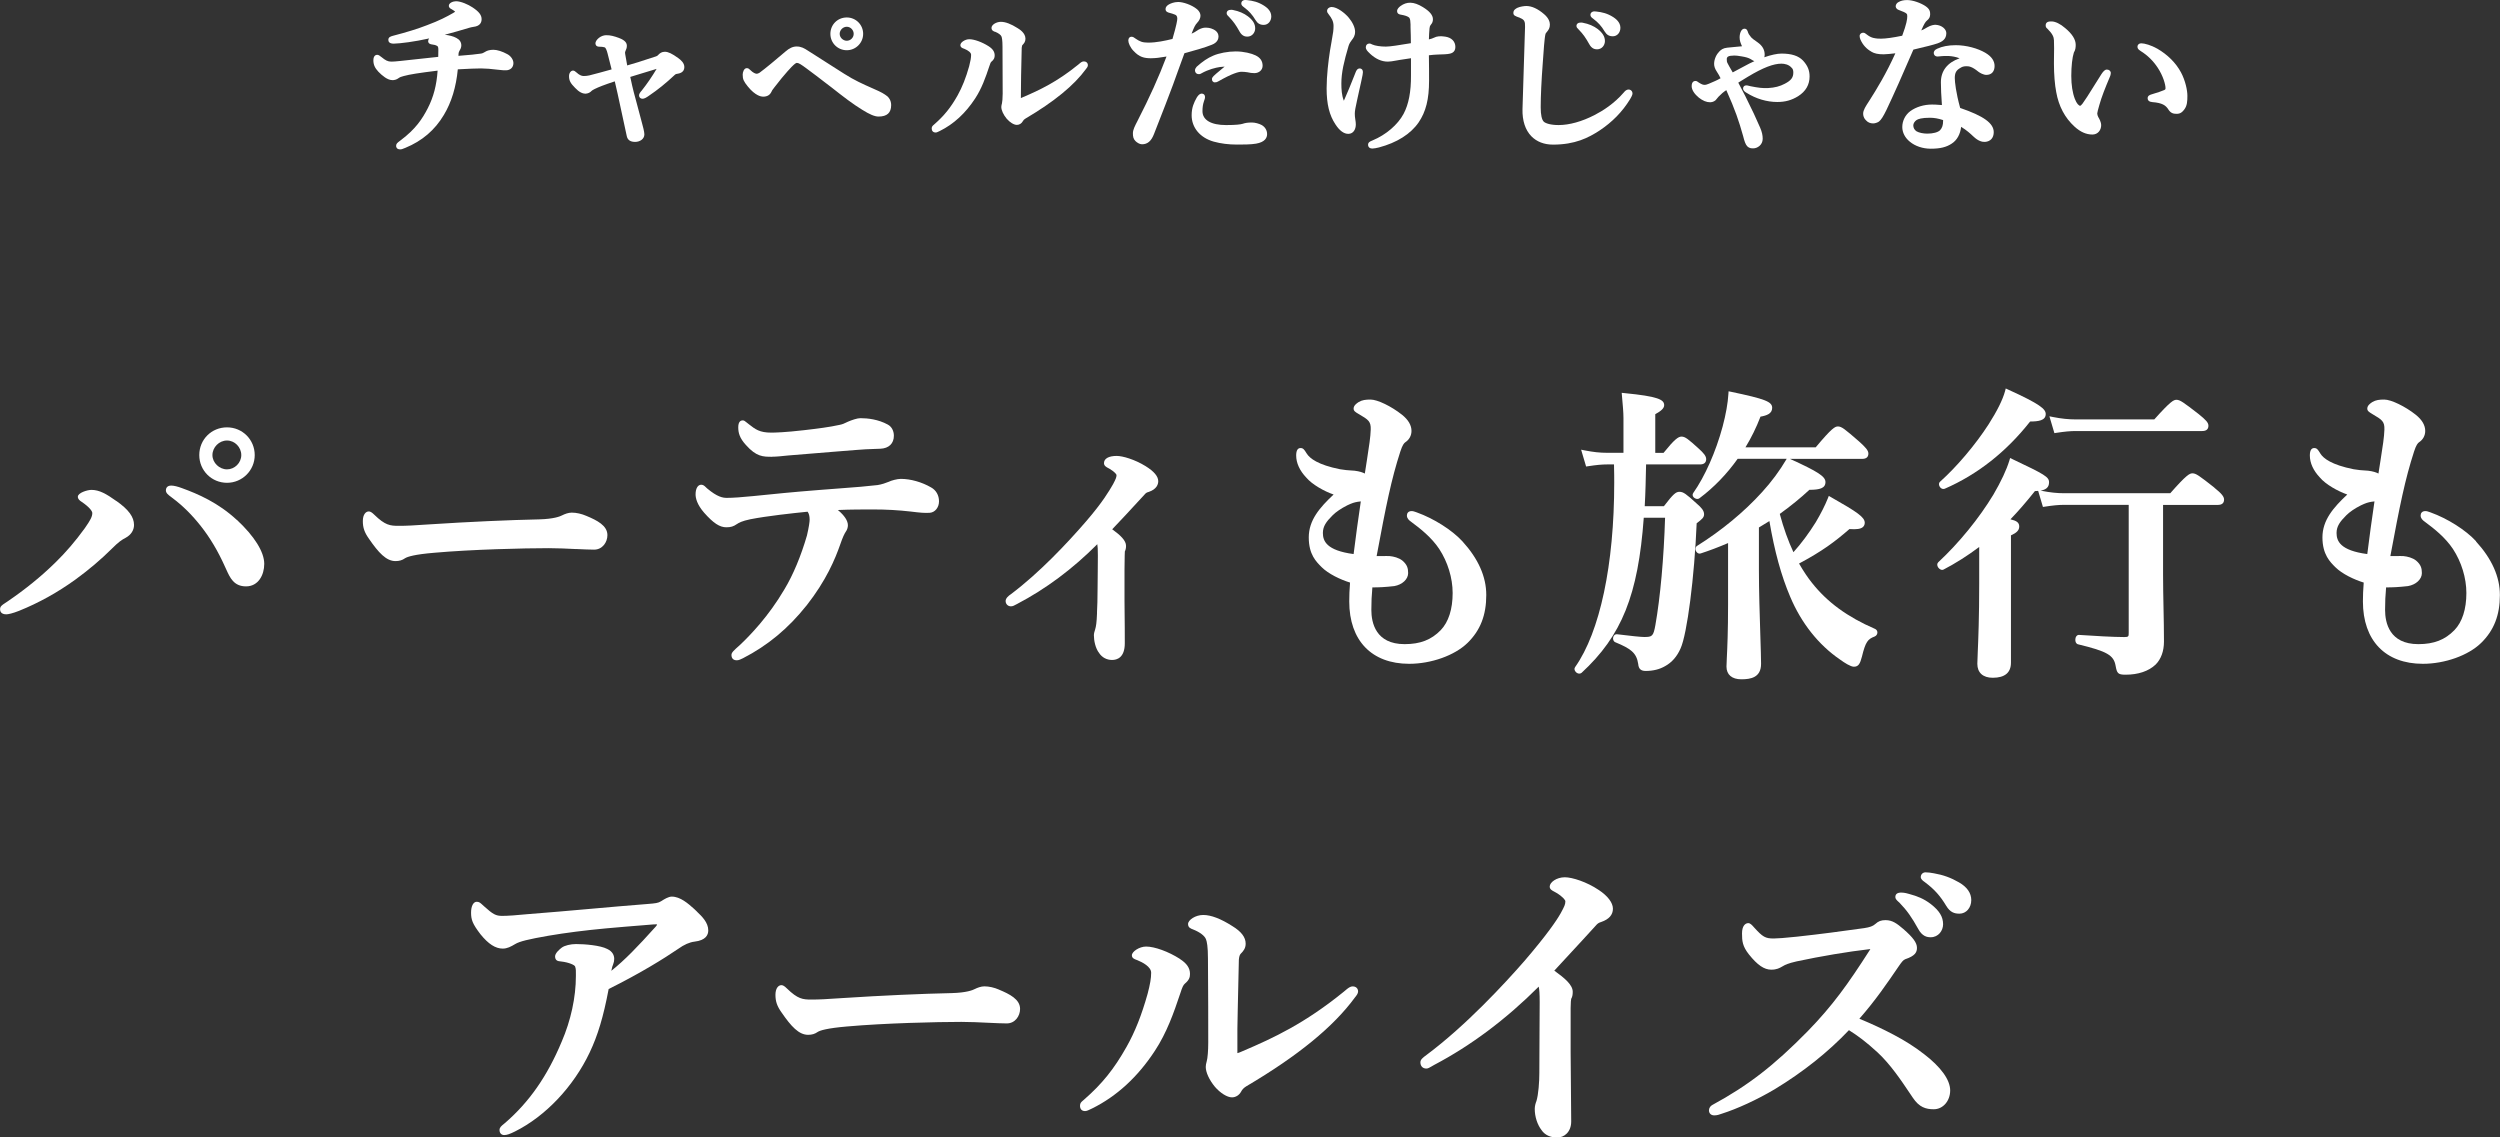<?xml version="1.0" encoding="UTF-8"?><svg id="_イヤー_2" xmlns="http://www.w3.org/2000/svg" viewBox="0 0 440.97 200.64"><rect x="0" y="0" width="440.97" height="200.64" fill="#333333" stroke="none"/><defs><style>.cls-1{fill:#fff;}</style></defs><g id="_イヤー_1-2"><g><path class="cls-1" d="M69.2,14.14c.25,0,.73-.05,1.14-.38,.2-.16,.48-.24,.88-.35,1.05-.29,2.64-.54,5.97-.95-.18,2.59-.72,4.64-1.73,6.62-1.02,1.99-2.21,3.71-4.69,5.59l-.21,.16c-.49,.37-.69,.52-.69,.91,0,.14,.05,.61,.73,.61,.23,0,.41-.07,.9-.27,2.96-1.22,5.19-3.12,6.79-5.8,1.35-2.24,2.17-4.95,2.46-8.05,1.6-.1,3.45-.16,4.1-.16,.79,0,1.79,.08,3.07,.24,.71,.09,.98,.09,1.31,.09,.79,0,1.33-.51,1.33-1.27,0-.6-.45-1.25-1.08-1.58-.85-.47-1.79-.77-2.44-.77s-1.11,.16-1.34,.29l-.13,.08c-.32,.19-.48,.28-.86,.32h-.01c-.8,.12-1.69,.21-3.84,.38,0-.2,.02-.31,.03-.46,.02-.12,.06-.28,.18-.48,.15-.24,.3-.53,.3-.9,0-.57-.29-1.01-.86-1.31-.53-.3-1.32-.49-2.06-.57,1.56-.41,2.96-.82,4.29-1.22,.25-.08,.53-.13,.77-.17,1.19-.13,1.44-.81,1.44-1.36,0-.72-.46-1.32-1.59-2.07-.79-.53-2.08-1.09-2.92-1.09-.53,0-1.27,.3-1.27,.79,0,.37,.3,.52,.5,.62,.29,.17,.5,.32,.61,.42-.06,.06-.17,.15-.38,.26-1.05,.61-2.41,1.33-4.57,2.13-1.58,.62-3.6,1.25-6.08,1.89-.37,.11-.75,.23-.75,.7,0,.31,.16,.67,.95,.67,1.19-.03,3.61-.33,6.25-.92-.11,.13-.18,.29-.18,.49,0,.23,.12,.51,.73,.58,.29,.02,.63,.12,.85,.25,.15,.08,.22,.22,.22,.7,0,.39,0,.74-.02,1.23-1.93,.22-3.46,.38-4.72,.51l-1.93,.21c-.68,.09-1.44,.12-1.63,.12-.63,0-1.04-.24-1.68-.76-.37-.29-.55-.44-.81-.44-.16,0-.67,.07-.67,.97,0,.77,.26,1.35,.89,2.02,.65,.67,1.6,1.47,2.42,1.47Z"/><path class="cls-1" d="M103.4,16.51c.37-.04,.67-.18,.99-.51,.04-.05,.19-.13,.35-.22l.17-.09c.68-.33,1.56-.69,3.53-1.34,.18,.75,.35,1.5,.5,2.18l1.62,7.5c.15,.67,.64,1,1.47,1s1.63-.5,1.63-1.33c0-.43-.27-1.48-.41-1.96-.33-1.24-.66-2.46-.97-3.65l-.5-1.86c-.2-.77-.35-1.46-.49-2.12-.04-.18-.08-.36-.12-.54l1.3-.4c1.12-.35,2.29-.71,3.35-1.02-.85,1.42-1.69,2.64-2.6,3.79-.35,.39-.5,.65-.5,.9,0,.34,.26,.58,.61,.58,.31,0,.65-.19,1.12-.52,1.62-1.1,2.99-2.21,4.57-3.69,.18-.16,.29-.18,.49-.2,.3-.05,1.2-.21,1.2-1.17,0-.72-.58-1.24-1.1-1.61-1.06-.77-1.76-1.1-2.33-1.1s-.89,.27-1.11,.49c-.21,.23-.29,.29-.75,.42h0c-.36,.11-.77,.25-1.24,.4-.96,.32-2.14,.71-3.55,1.1-.18-.98-.26-1.43-.34-1.91-.06-.31-.04-.37-.03-.42,.03-.12,.05-.21,.12-.35,.1-.19,.19-.44,.19-.81,0-.75-.82-1.14-1.43-1.37-.73-.27-1.51-.5-2.24-.47-.32,0-.84,.13-1.26,.47-.29,.23-.61,.6-.61,.98,0,.14,.05,.58,.7,.58,.37,0,.67,.03,.88,.1,.13,.04,.22,.13,.31,.35,.1,.25,.18,.44,.25,.75,.22,.85,.41,1.59,.71,2.8-1.53,.43-2.85,.79-3.93,1.06-.31,.07-.66,.11-1.02,.11s-.81-.22-1.21-.6l-.09-.07c-.18-.16-.34-.29-.56-.29-.38,0-.7,.44-.7,.97,0,.78,.24,1.25,1.07,2.08,.7,.74,1.31,1.05,1.92,1.02Z"/><path class="cls-1" d="M149.36,8.86c1.59,0,2.89-1.3,2.89-2.89s-1.27-2.89-2.89-2.89-2.89,1.27-2.89,2.89,1.3,2.89,2.89,2.89Zm0-4.14c.66,0,1.22,.57,1.22,1.25s-.57,1.22-1.22,1.22-1.25-.56-1.25-1.22,.57-1.25,1.25-1.25Z"/><path class="cls-1" d="M134.6,17.05c.72,0,1.2-.28,1.48-.87,.06-.15,.15-.33,.52-.78,1.83-2.4,3.19-3.8,3.4-3.96,.35-.31,.5-.35,.54-.35,.35,0,.78,.29,1.74,1,1.25,.92,2.32,1.74,3.29,2.49l1.05,.8c2.21,1.74,3.79,2.96,5.46,3.98,1.32,.83,2.21,1.2,2.88,1.2,1.5,0,2.23-.66,2.23-2.02,0-.9-.5-1.4-.67-1.55-.57-.44-1.03-.72-2.39-1.31l-.27-.12c-1.73-.77-3.1-1.37-4.96-2.55l-6.45-4.11c-.58-.38-1.13-.7-1.93-.7-.66,0-1.3,.29-2,.91-1.71,1.46-3.48,2.94-4.56,3.73-.19,.12-.38,.17-.49,.17-.22,0-.64-.17-1.13-.66-.18-.17-.33-.33-.61-.33-.5,0-.73,.69-.73,1.15,0,.83,.19,1.19,.9,2.08,1.35,1.67,2.39,1.8,2.68,1.8Z"/><path class="cls-1" d="M165,23.38c.22,0,.43-.11,.78-.28,2.43-1.2,4.52-3.12,6.22-5.72,1.16-1.77,1.84-3.69,2.5-5.68,.16-.52,.26-.73,.39-.83,.47-.39,.56-.72,.56-1.09,0-.64-.33-1.15-1.08-1.63-1.14-.73-2.53-1.23-3.4-1.23-.73,0-1.57,.55-1.57,1.03,0,.41,.35,.54,.56,.61l.09,.03c.79,.32,1.24,.71,1.24,1.07,0,.53-.1,1.09-.34,2.02-.58,2.06-1.23,3.69-2.03,5.13-1.22,2.17-2.38,3.61-4.21,5.2-.21,.18-.37,.32-.37,.66,0,.42,.26,.7,.67,.7Z"/><path class="cls-1" d="M175.5,5.59c.61,.25,1.04,.56,1.15,.85h0c.07,.17,.18,.62,.18,1.84,.03,3.81,.03,5.85,.03,8.25,0,.78-.07,1.5-.13,1.72-.05,.17-.11,.41-.11,.62,0,.57,.36,1.36,.94,2.06,.56,.66,1.29,1.1,1.8,1.1,.43,0,.83-.24,1.05-.64,.1-.2,.24-.34,.45-.46,5.09-3,8.59-5.87,10.7-8.76,.15-.19,.33-.41,.33-.67,0-.39-.29-.67-.7-.67-.33,0-.56,.19-.87,.46l-.13,.11c-3.79,3.07-6.8,4.48-9.82,5.77-.13,.06-.22,.1-.3,.13l.04-3.95c.04-1.95,.07-3.4,.11-4.93,.03-.35,.1-.45,.12-.47,.27-.27,.54-.58,.54-1.12,0-1.02-1.05-1.66-1.39-1.87-1.16-.74-2.15-1.11-2.94-1.11-.84,0-1.66,.53-1.66,1.06,0,.47,.36,.61,.61,.7Z"/><path class="cls-1" d="M216.73,2.94l.08,.07c.73,.76,1.19,1.4,1.83,2.55,.44,.8,.99,.9,1.37,.9,.87,0,1.39-.74,1.39-1.45,0-.78-.39-1.44-1.27-2.12h0c-.7-.54-1.62-.93-2.61-1.12-.18-.06-.52-.05-.73,0-.35,.12-.42,.37-.42,.56,0,.27,.2,.45,.37,.6Z"/><path class="cls-1" d="M203.11,10.27c.65,0,1.4-.08,2.65-.3-1.35,3.59-2.98,7.19-5.11,11.34-.51,.99-.82,1.59-.82,2.21,0,.57,.08,.99,.45,1.36,.26,.26,.72,.57,1.15,.57,.97,0,1.63-.55,2.11-1.78,1.58-4.03,2.64-6.75,3.36-8.71,.25-.7,.55-1.53,.85-2.36,.44-1.21,.88-2.42,1.17-3.21,1.64-.44,3.62-1,4.82-1.49,1.03-.39,1.19-1.08,1.19-1.45s-.15-.9-.88-1.26c-.62-.31-1.08-.31-1.53-.31-.38,0-1.04,.26-1.43,.56-.24,.17-.56,.35-.91,.5,.44-1.14,.64-1.57,1.03-1.97,.26-.26,.54-.74,.54-1.18,0-.42-.19-.79-.59-1.15-.96-.8-2.49-1.29-3.34-1.29-.77,0-1.38,.29-1.6,.41-.29,.16-.63,.4-.63,.86s.45,.58,.63,.63c.45,.11,.7,.2,1.05,.34,.18,.08,.39,.22,.39,.68,0,.27-.11,1.09-.85,3.6-1.26,.31-2.83,.65-4.27,.65-1.08,0-1.51-.22-2.23-.7l-.1-.07c-.17-.13-.36-.27-.64-.27s-.55,.21-.55,.67c0,.42,.32,1.21,.92,1.83,1.03,1.1,1.85,1.3,3.17,1.3Z"/><path class="cls-1" d="M213.78,13.94c0,.08-.01,.28,.14,.43l.21,.15h.17c.26,0,.42-.05,.65-.2,2.4-1.37,3.52-1.66,4.03-1.66,.29,0,.72,.03,1.02,.08,.46,.11,.88,.16,1.26,.16,.83,0,1.45-.56,1.45-1.3,0-.83-.41-1.43-1.24-1.83-.68-.34-2.06-.7-3.51-.7-1.35,0-2.95,.3-3.97,.75-.97,.41-1.88,1.02-2.91,1.95-.13,.17-.3,.37-.3,.64,0,.4,.27,.67,.67,.67,.23,0,.37-.08,.46-.14,1.27-.71,2.49-1,3.28-1.12,.27-.04,.55-.06,.82-.07-.25,.21-.5,.41-.72,.6-1.27,1.05-1.48,1.24-1.52,1.58Z"/><path class="cls-1" d="M219.46,1.31c.86,.64,1.43,1.29,2,2.23,.36,.6,.8,.85,1.45,.85,.76,0,1.33-.65,1.33-1.51,0-1.05-.95-1.66-1.26-1.87h0c-1.06-.67-1.94-.87-3.01-.99-.25-.03-.48-.05-.71,.07-.2,.1-.31,.29-.31,.54,0,.31,.27,.5,.52,.68Z"/><path class="cls-1" d="M214.08,24.98c1.26,.35,2.64,.52,4.1,.52,1.04,0,2.46,0,3.36-.16,1.62-.27,1.96-1.07,1.96-1.68,0-.68-.35-1.26-.96-1.61-.46-.25-1.19-.44-1.69-.44-.73,0-1.17,.06-1.68,.23-.32,.1-1.09,.22-2.91,.22-2.64,0-4.16-.89-4.16-2.45,0-.66,.08-1.23,.25-1.7v-.02c.02-.06,.05-.13,.07-.2,.07-.19,.13-.37,.13-.54,0-.61-.48-.64-.58-.64-.47,0-.82,.6-.89,.72-.47,.84-.89,1.72-.89,3.1,0,2.19,1.49,3.97,3.89,4.65Z"/><path class="cls-1" d="M241.62,9.44c1.03,.96,2.07,1.43,3.18,1.43,.42,0,.84-.08,1.36-.17,.24-.04,.5-.09,.8-.14,.18-.03,.52-.08,.93-.14l.99-.15c0,.52,0,1.21,0,1.86v1.16c.02,2.87-.4,5.1-1.31,6.8-1.02,1.91-3.11,3.7-5.48,4.68l-.14,.06c-.24,.1-.64,.26-.64,.7,0,.16,.06,.67,.76,.67,.25,0,.72-.08,1.15-.19,3.17-.84,5.6-2.37,7.01-4.42,1.29-1.9,1.84-4.1,1.84-7.36,0-1.15,0-2.87-.03-4.48,.54-.07,1.02-.11,1.59-.13l.54-.02c.49-.01,.88-.03,1.2-.07,.43-.06,1.34-.17,1.34-1.24,0-.98-.68-1.67-1.81-1.83-.85-.13-1.47-.07-1.96,.19h0c-.24,.13-.53,.21-.9,.3,.01-.6,.05-1.22,.11-1.96,.03-.31,.1-.46,.2-.58,.29-.33,.4-.61,.4-1.02,0-.71-.58-1.41-1.78-2.14-1.66-1.02-2.84-.97-3.93-.19-.26,.2-.61,.5-.61,.89,0,.53,.48,.61,.62,.63l.15,.03c.25,.05,.54,.1,.78,.19,.42,.15,.58,.3,.61,.34,.17,.27,.18,.59,.21,1.16v.5c.04,1.01,.06,2,.06,2.82-2.04,.34-3.65,.6-4.4,.6-.98,0-1.89-.14-2.44-.38-.12-.07-.28-.16-.5-.16-.35,0-.61,.28-.61,.64,0,.43,.28,.71,.7,1.1Z"/><path class="cls-1" d="M234.89,7.23c-.07,.37-.15,.84-.29,1.67-.28,1.8-.6,4.43-.6,6.69,0,2.78,.48,4.75,1.57,6.37,.72,1.1,1.48,1.65,2.25,1.65,.92,0,1.33-.83,1.33-1.66,0-.3-.03-.49-.1-.94-.06-.35-.08-.65-.08-.98,0-.51,.15-1.17,.33-2l.04-.2c.15-.66,.27-1.22,.39-1.78,.12-.55,.24-1.1,.39-1.76,.22-1.02,.28-1.31,.28-1.55,0-.65-.49-.67-.55-.67-.46,0-.64,.44-.73,.67l-.36,.9c-.53,1.34-.99,2.49-1.72,4.13-.39-.95-.44-2.07-.44-3.06,0-1.94,.47-3.89,1.27-6.61,.13-.46,.46-.89,.59-1.06,.25-.32,.56-.71,.56-1.45s-.44-1.67-1.15-2.51c-.61-.72-1.97-1.85-3-1.85-.38,0-.79,.27-.79,.7,0,.23,.11,.38,.24,.54l.09,.12c.49,.63,.81,1.2,.81,1.97s-.08,1.24-.23,2.06l-.1,.58Z"/><path class="cls-1" d="M278.42,5.18l.08,.07c.73,.75,1.19,1.4,1.83,2.55,.44,.8,.99,.9,1.37,.9,.87,0,1.39-.74,1.39-1.45,0-.78-.39-1.43-1.26-2.12h0c-.7-.54-1.62-.93-2.61-1.11-.18-.06-.52-.05-.73,0-.35,.12-.42,.37-.42,.56,0,.27,.2,.45,.36,.59Z"/><path class="cls-1" d="M268.11,3.16c.76,.31,.92,.59,.89,1.6-.06,2.07-.13,4.21-.2,6.4-.09,2.64-.18,5.35-.25,8.09-.05,2.03,.49,3.69,1.57,4.79,.94,.96,2.25,1.47,3.81,1.47,3.89,0,6.25-1.2,8.23-2.5,2.2-1.46,4-3.29,5.34-5.47,.45-.74,.45-.96,.45-1.05,0-.4-.3-.7-.7-.7-.36,0-.63,.27-.84,.53-1.7,1.97-3.72,3.24-5.13,3.96-2.21,1.15-4.47,1.78-6.35,1.78-1.43,0-2.29-.3-2.61-.58-.37-.35-.56-1.21-.56-2.56,0-1.94,.13-4.69,.36-7.74,.14-2.12,.32-4.63,.49-5.19v-.03c.02-.06,.05-.1,.13-.19,.05-.06,.1-.12,.2-.25,.19-.24,.44-.57,.44-1.18,0-.44-.18-1.12-1.01-1.83-1.09-.95-2.18-1.45-3.14-1.45-.37,0-1.09,.1-1.56,.31-.29,.15-.73,.37-.73,.9,0,.46,.27,.56,1.18,.88Z"/><path class="cls-1" d="M281.04,3.32c.86,.64,1.44,1.29,2,2.23,.37,.6,.79,.85,1.45,.85,.76,0,1.33-.65,1.33-1.51,0-1.04-.95-1.66-1.26-1.87h0c-1.06-.67-1.94-.87-3.01-.99-.25-.03-.48-.05-.7,.07-.2,.1-.32,.29-.32,.54,0,.3,.26,.5,.52,.68Z"/><path class="cls-1" d="M299.59,17.18c.77,.6,1.41,.86,2.07,.86,.47,0,.95-.26,1.14-.59,.13-.18,.38-.49,1.01-1.04,.25-.21,.46-.36,.69-.51,1.56,3.47,2.23,5.47,2.96,8.08,.25,.98,.42,1.48,.74,1.83,.36,.36,.76,.36,1.06,.36,.7,0,1.66-.59,1.66-1.69,0-.63-.13-1.2-.45-1.96-.63-1.48-1.46-3.25-2.62-5.57-.23-.46-.47-.92-.72-1.38-.18-.33-.35-.66-.52-.99,.33-.19,.64-.39,.94-.58,.27-.17,.54-.34,.8-.49,2.64-1.58,4.46-2.28,5.88-2.28,.55,0,1.28,.16,1.73,.66,.32,.25,.36,.59,.36,.92,0,.87-.4,1.39-1.5,1.96-.86,.46-1.79,.7-2.93,.76-.99,.05-1.76-.05-3.11-.32-.13-.03-.24-.06-.33-.08-.14-.04-.26-.07-.38-.07-.48,0-.61,.33-.61,.52,0,.43,.33,.62,.61,.79,1.66,1.05,3.58,1.62,5.43,1.62,1.39,0,2.52-.31,3.67-1.02,1.34-.85,2.02-2.02,2.02-3.49,0-1.08-.35-1.91-1.16-2.8-.81-.84-2.02-1.23-3.8-1.23-.77,0-1.84,.24-3.03,.65,.05-.14,.07-.29,.07-.46,0-.85-.39-1.55-1.19-2.13-.69-.47-1.1-.79-1.22-.96l-.18-.24c-.16-.2-.28-.36-.34-.57-.09-.3-.2-.68-.64-.68-.55,0-.85,.79-.85,1.54,0,.55,.15,.96,.42,1.56-.61,.05-1.11,.1-1.59,.15-.34,.04-.67,.07-1.02,.1-.75,.08-1.1,.37-1.41,.69-.45,.45-.9,1.29-.9,2.17,0,.43,.15,.87,.45,1.32,.29,.46,.48,.77,.69,1.21-.38,.21-.73,.4-.96,.49-.82,.37-1.52,.68-1.79,.68-.33,0-.55-.06-1.11-.42-.04-.02-.07-.05-.1-.07-.1-.08-.25-.2-.47-.2-.2,0-.67,.09-.67,.91,0,.63,.45,1.36,1.21,1.97Zm6.19-7.39c.4,0,.87,.05,1.4,.15,.75,.12,1.24,.27,1.57,.46l.17,.1c.19,.12,.35,.22,.53,.29-.58,.26-1.17,.55-1.74,.87-.46,.25-.91,.49-1.39,.74l-.69,.37c-.51-.88-.8-1.38-.91-1.62-.12-.23-.14-.35-.14-.72,0-.16,0-.49,.67-.59,.16-.02,.33-.03,.52-.03Z"/><path class="cls-1" d="M330.1,9.13c.53,.31,1.18,.45,2.15,.45,.52,0,1.36-.1,2.07-.18-1.6,3.54-3.23,6.23-4.63,8.42l-.11,.17c-.46,.71-.94,1.44-.94,2.03,0,.71,.34,1.04,.52,1.22,.29,.34,.73,.53,1.23,.53,.28,0,.72-.11,1.04-.33,.39-.32,.74-.87,1.31-2.03,1.29-2.72,2.94-6.41,4.76-10.66l.58-.14c1.53-.36,2.86-.68,3.71-.97,.75-.28,1.52-.7,1.52-1.79,0-.66-.72-1.41-1.9-1.48-.26,0-.8,.06-1.47,.45-.35,.21-.63,.38-1.05,.55,.52-1.21,.75-1.54,1.02-1.76,.37-.28,.55-.64,.55-1.1s-.07-.93-.84-1.44c-.77-.52-2.18-1.06-3.22-1.06-.61,0-1.06,.1-1.5,.34-.31,.15-.52,.46-.52,.75,0,.13,.05,.46,.5,.64,1.54,.58,1.54,.67,1.54,1.13,0,.51-.11,1.32-.89,3.43-1.63,.34-2.93,.52-3.75,.52-.34,0-.77,0-1.37-.14-.39-.1-.76-.3-1.19-.64-.19-.16-.34-.27-.59-.27-.29,0-.61,.2-.61,.58,0,.22,.05,.42,.16,.67,.42,.93,1.07,1.63,1.93,2.1Z"/><path class="cls-1" d="M341.09,9.36c0,.3,.22,.61,.7,.61,.13,0,.27-.02,.45-.04l.16-.02c.28-.03,.87-.06,1.35-.03h0c.52,.03,1.21,.13,1.9,.4-2.16,.76-3.3,2.21-3.3,4.24,0,1.02,.06,2.34,.18,4.01-.78-.08-1.61-.09-1.73-.09-1.44,0-2.8,.41-3.84,1.16-.89,.66-1.42,1.71-1.42,2.81,0,.97,.49,1.91,1.34,2.59,.94,.78,2.28,1.23,3.68,1.23,1.66,0,2.76-.27,3.7-.9,.93-.59,1.52-1.67,1.66-2.96,1.01,.62,1.68,1.25,2.06,1.61l.11,.1c.88,.84,1.58,.97,2.04,.95,.97-.07,1.54-.71,1.54-1.72,0-1.57-1.77-2.85-5.92-4.27-.75-2.71-.95-4.62-.95-5.27,0-.9,.25-1.37,.93-1.76,.34-.22,.6-.33,1.13-.33,.46,0,1,.07,2.09,.96,.28,.22,.91,.57,1.42,.57,.91,0,1.45-.59,1.45-1.57,0-.89-.53-1.67-1.57-2.29-1.38-.84-3.45-1.38-5.28-1.38-1.31,0-2.42,.22-3.28,.63-.5,.21-.6,.53-.6,.76Zm-.68,11.41c.75,0,1.44,.12,2.33,.41,0,.04,0,.08,0,.12,0,.77-.16,1.26-.54,1.67-.37,.37-1.23,.6-2.24,.6-.75,0-1.47-.16-1.91-.41-.37-.25-.57-.62-.57-1.05,0-.32,.24-.71,.57-.93,.28-.19,.92-.41,2.36-.41Z"/><path class="cls-1" d="M361.11,5.04l.07,.07c.89,.89,1.09,1.44,1.11,1.98,.04,.98,.03,1.93,.01,2.85,0,.44-.01,.88-.01,1.3,0,1.85,.15,3.72,.4,4.99,.44,2.5,1.53,4.56,3.24,6.11,1.03,.94,2.06,1.39,3.15,1.39,1,0,1.54-.84,1.54-1.63,0-.59-.33-1.14-.52-1.47-.11-.22-.17-.43-.17-.63,0-.12,.14-.71,.37-1.48h0c.39-1.41,1.03-3.02,1.86-4.98,.08-.16,.16-.43,.16-.66,0-.35-.29-.61-.7-.61-.34,0-.62,.31-.94,.78-.62,.98-1.13,1.78-1.56,2.48-.71,1.14-1.22,1.96-1.79,2.75-.19,.26-.36,.37-.4,.38-.24,0-.63-.37-.95-1.21-.42-1.1-.63-2.47-.63-4.06,0-1.73,.18-3.26,.45-4.11,.29-.47,.33-.94,.33-1.38,0-.93-.62-1.92-1.85-2.94-.86-.75-1.74-1.18-2.42-1.18-.36,0-1.03,0-1.03,.7,0,.29,.12,.42,.25,.54Z"/><path class="cls-1" d="M377.49,8.93l.11,.08c1.22,.76,2.2,1.73,3,2.94,.95,1.44,1.37,2.96,1.37,3.59,0,.15,0,.25-.24,.35-.43,.19-1.19,.45-2.14,.73-.31,.09-.77,.23-.77,.69,0,.42,.27,.65,.82,.7,1.77,.14,2.37,.57,2.84,1.31,.4,.63,.85,.76,1.45,.76,.67,0,1.02-.31,1.37-.79,.49-.66,.53-1.44,.53-2.4s-.35-2.66-1.13-4.12c-.9-1.68-2.35-3.12-4.17-4.18h0c-1.09-.62-2.27-.95-2.84-.95-.39,0-.67,.25-.67,.61s.27,.55,.47,.68Z"/><path class="cls-1" d="M41.77,91.71c-3.31-3.07-6.9-4.6-9.65-5.6-.77-.29-1.45-.46-1.92-.46-.87,0-.94,.64-.94,.83,0,.5,.38,.78,1,1.24l.14,.11c1.83,1.36,3.48,3,5.06,5.01,1.59,2.02,2.98,4.35,4.22,7.11l.23,.5c.66,1.46,1.34,2.98,3.49,2.98s3.21-1.99,3.21-3.97c0-2.1-1.72-4.86-4.83-7.76Z"/><path class="cls-1" d="M40.04,85.16c2.7,0,4.89-2.19,4.89-4.89s-2.15-4.89-4.89-4.89-4.89,2.15-4.89,4.89,2.19,4.89,4.89,4.89Zm0-7.46c1.37,0,2.52,1.18,2.52,2.57s-1.18,2.52-2.52,2.52-2.57-1.15-2.57-2.52,1.18-2.57,2.57-2.57Z"/><path class="cls-1" d="M20.53,88.38c-1.79-1.28-3.02-1.97-4.4-1.97-.72,0-2.4,.51-2.4,1.21,0,.4,.29,.66,.72,.93,1.35,.92,1.83,1.62,1.83,1.94,0,.62-.3,1.22-1.33,2.69-1.66,2.29-3.36,4.27-5.2,6.06-2.5,2.45-5.25,4.68-8.38,6.82-.18,.13-.34,.23-.48,.32-.55,.36-.88,.58-.88,1.09,0,.27,.11,.89,1.1,.89,.32,0,1.11-.16,2.26-.62,3.45-1.39,6.79-3.24,9.93-5.51,2.38-1.73,4.54-3.57,6.43-5.45,1.24-1.24,1.75-1.56,2.45-1.93,.92-.5,1.46-1.32,1.46-2.25,0-1.41-.95-2.71-3.09-4.22Z"/><path class="cls-1" d="M101.63,96.84c1.29,.06,2.41,.11,3.16,.11,1.47,0,2.35-1.3,2.35-2.56,0-1.69-1.83-2.61-3.7-3.39-.85-.37-1.77-.58-2.59-.58-.62,0-1.26,.26-1.7,.48-.36,.19-1.46,.64-4.04,.71-5.26,.11-12.42,.43-19.16,.87-3.12,.21-4.18,.27-5.65,.27s-2.36-.09-4.26-1.94c-.42-.42-.72-.6-.99-.6-.52,0-1.05,.53-1.05,1.7s.28,2,1.1,3.15c1.66,2.41,3.02,3.91,4.66,3.91,.68,0,1.2-.16,1.68-.5,.44-.28,1.69-.68,5.17-.97,6.59-.59,15.88-.81,20.19-.81,1.47,0,3.26,.08,4.84,.16Z"/><path class="cls-1" d="M142.23,106.85c3.53-4.48,5.09-8.29,5.96-10.77,.48-1.38,.73-1.89,1.02-2.33,.21-.28,.35-.73,.35-1.1,0-.8-.62-1.74-1.77-2.69,2.19-.1,4.63-.1,6.19-.1,2.38,0,4.43,.12,6.66,.37,1.69,.21,2.45,.28,3.38,.22,.92-.08,1.61-.95,1.61-2.02s-.52-1.97-1.39-2.45c-1.63-.95-3.63-1.51-5.34-1.51-.64,0-1.68,.28-2.16,.52-.39,.17-1.26,.47-1.94,.57-2.04,.24-3.65,.36-6.57,.58l-3.64,.28c-4.84,.38-7.98,.7-11.69,1.08-2.04,.21-3.67,.32-4.72,.32-.72,0-1.69-.19-3.42-1.64-.09-.07-.17-.15-.24-.22-.23-.23-.47-.46-.83-.46-.6,0-1,.67-1,1.7,0,.68,.26,1.8,1.51,3.24,1.64,1.85,2.74,2.57,3.92,2.57,.77,0,1.27-.15,1.83-.55,.39-.25,.88-.55,2.41-.87,2.89-.57,7.48-1.07,10.09-1.33,.24,.32,.36,.78,.36,1.42,0,.33-.12,1.25-.47,2.76-1.04,3.6-2.44,6.96-3.96,9.48-2.8,4.79-6.14,8.23-7.91,9.89-1.05,.93-1.45,1.28-1.45,1.72,0,.6,.34,.94,.94,.94,.36,0,.73-.19,1.1-.37,4.33-2.22,7.98-5.25,11.16-9.25Z"/><path class="cls-1" d="M136.18,80.56c.77,0,1.81-.11,2.85-.22,1.99-.18,5.11-.43,7.95-.65l4-.32c1.22-.11,2.28-.15,3.22-.18,.38-.01,.75-.02,1.09-.04,1.49-.06,2.38-.92,2.38-2.29,0-.87-.4-1.61-1.07-1.97-1.69-.93-3.57-1.13-4.84-1.13-.56,0-1.54,.34-2.21,.63-.1,.04-.19,.09-.3,.14-.3,.15-.64,.32-1.24,.43h-.01c-1.66,.37-3.67,.63-6.18,.92-3.37,.39-5.17,.43-5.79,.43-2.05,0-2.8-.59-3.94-1.48l-.15-.12c-.13-.09-.23-.18-.32-.25-.2-.17-.37-.31-.62-.31-.29,0-.78,.16-.78,1.21,0,.99,.23,1.9,1.35,3.13,1.85,2.08,3.01,2.08,4.62,2.08Z"/><path class="cls-1" d="M195.46,82.55c.1,.05,.21,.11,.32,.18,.86,.52,1.16,.95,1.16,1.06,0,.37-.11,.67-.59,1.58l-.08,.14c-.62,1.07-1.77,3.07-4.74,6.5-3.23,3.74-8.16,9-13.22,12.8-.43,.28-.93,.72-.93,1.2,0,.54,.4,.94,.94,.94,.33,0,.6-.15,1.11-.43,5.03-2.63,9.78-6.17,14.12-10.53,.07,.36,.1,.92,.1,2.01,0,.66-.01,1.69-.02,2.76-.01,1.13-.03,2.3-.03,3.08,0,1.91-.05,2.98-.1,4.11v.26c-.06,1.62-.17,2.27-.32,2.78-.01,.05-.03,.11-.05,.17-.07,.23-.18,.55-.18,.9,0,.9,.25,2.27,.93,3.14,.51,.77,1.34,1.21,2.28,1.21,.84,0,2.24-.38,2.24-2.94,0-1.24,0-3.57-.05-7.41v-5.62c0-2.33,.07-3.13,.06-3.17,.14-.27,.21-.6,.21-.99,0-.93-.96-1.85-2.44-2.92,1.4-1.46,3.27-3.47,5.7-6.12,.23-.28,.39-.38,.74-.47,1.46-.49,1.68-1.4,1.68-1.89,0-.86-.74-1.73-2.25-2.67-1.88-1.16-4.02-1.79-5.08-1.79-1.4,0-2.24,.47-2.24,1.27,0,.48,.41,.69,.74,.87Z"/><path class="cls-1" d="M262.16,104.93c0-3.22-1.42-6.4-4.22-9.46-1.81-1.97-5.03-4.01-8.01-5.08l-.2-.07c-.24-.08-.46-.17-.74-.17-.61,0-.83,.4-.83,.78,0,.51,.36,.83,.71,1.08,1.71,1.26,3.65,2.81,4.99,4.82,1.5,2.29,2.37,5.12,2.37,7.78,0,2.85-.73,5.11-2.1,6.54-1.66,1.71-3.62,2.47-6.37,2.47-5.11,0-5.87-3.78-5.87-6.04,0-1.37,.05-2.57,.18-3.97,1.09,.01,2.3-.05,3.87-.23,1.41-.25,2.44-1.21,2.44-2.29,0-.85-.17-1.49-1.02-2.21-.61-.49-1.54-.73-2.23-.79-.45-.02-.83-.02-1.21,0-.36,0-.7,.01-1.1,0,1.68-9.02,2.6-13.56,4.18-18.44,.38-1.19,.68-1.5,.87-1.63,.71-.47,1.1-1.19,1.1-2.01,0-1-.56-1.96-1.67-2.85-1.89-1.5-4.33-2.68-5.55-2.68-.85,0-1.49,.07-2.1,.44-.38,.24-.89,.62-.89,1.15,0,.42,.32,.62,.81,.91l.14,.08c1.68,.98,2.12,1.29,2.07,2.73-.04,1.3-.29,2.92-.67,5.36-.11,.71-.24,1.5-.37,2.38-.41-.21-.94-.39-1.81-.5-.14-.02-.33-.03-.57-.04-.52-.03-1.23-.08-2-.22-3.9-.78-5.33-1.92-5.85-2.74l-.1-.15c-.33-.53-.53-.85-1-.85-.52,0-.78,.44-.78,1.32,0,1.32,.62,2.67,1.77,3.88,1.02,1.22,3.15,2.42,4.83,3-2.44,2.29-4.38,4.51-4.38,7.56s1.32,4.29,2.28,5.26c1.19,1.18,3.3,2.19,5,2.71-.1,1.27-.14,2.31-.14,3.33,0,6.89,3.95,11,10.57,11,3.9,0,8.03-1.48,10.29-3.68,2.26-2.21,3.31-4.89,3.31-8.45Zm-22.13-16.49c-.47,3.11-.89,6.29-1.27,9.29-4.79-.63-5.42-2.31-5.42-3.72,0-1.18,.6-2.01,1.72-3.12,.6-.6,1.52-1.22,2.59-1.76,.87-.41,1.22-.51,1.83-.62,.22-.02,.39-.05,.55-.07Z"/><path class="cls-1" d="M300.58,90.71c0-.64-.49-1.19-1.27-1.86-1.9-1.73-2.38-2.1-3.08-2.1-.61,0-1.08,.36-2.74,2.54h-3.38c.14-2.45,.19-4.94,.24-7.37h9.5c.73,0,1.1-.32,1.1-.94,0-.54-.46-1.07-1.27-1.81-1.89-1.72-2.44-2.16-3.08-2.16-.56,0-1.23,.46-3.17,2.87h-1.46v-6.82c1.11-.61,1.57-1.08,1.57-1.59,0-.98-1.05-1.55-7.01-2.13l-.48-.05,.04,.48c.15,1.61,.27,3.03,.27,3.96v6.14h-2.9c-1.26,0-2.43-.13-3.92-.42l-.65-.13,.88,2.97,.34-.05c1.48-.23,2.46-.32,3.4-.32h1.18c.04,1.43,.04,2.53,.04,3.22,0,14.47-2.52,26.33-6.9,32.53-.19,.25-.13,.61,.14,.88,.18,.18,.39,.27,.6,.27,.14,0,.28-.04,.4-.14,7.09-6.54,9.98-13.72,10.97-27.36h3.76c-.22,7.12-.84,14.01-1.71,18.94-.36,1.99-.56,2.1-1.99,2.1-.61,0-2.35-.19-4.74-.48-.31-.06-.6,.14-.7,.48-.12,.4,.04,.8,.37,.93,2.72,1.12,3.74,1.87,4.03,3.83,.07,.86,.47,1.23,1.32,1.23,1.31,0,2.47-.29,3.44-.86,1.18-.65,2.09-1.69,2.71-3.11,1.16-2.54,2.45-12.62,2.84-22.08,.97-.74,1.31-1.02,1.31-1.61Z"/><path class="cls-1" d="M304.81,106.66c0,4.69-.13,7.64-.22,9.4-.03,.71-.06,1.21-.06,1.52,0,1.42,.96,2.24,2.62,2.24s3.48-.31,3.48-2.73c0-1.02-.06-2.8-.13-5.05-.11-3.47-.25-7.8-.25-11.61v-7.39c.59-.34,1.21-.72,1.85-1.13,.9,5.31,2.1,9.68,3.66,13.33,1.96,4.66,5,8.5,8.79,11.09,.8,.58,1.87,1.27,2.45,1.27,.82,0,1.1-.54,1.42-1.77,.64-2.63,1.03-3.1,2.25-3.56,.29-.12,.48-.4,.48-.71,0-.28-.17-.53-.42-.63-4.89-2.12-8.43-4.71-11.15-8.16-.73-.91-1.45-1.99-2.25-3.37,4.06-2.16,6.3-3.83,8.89-6.08,1.29,.09,2.01-.02,2.39-.37,.2-.19,.31-.44,.31-.74,0-.99-1.34-1.9-5.94-4.51l-.4-.23-.17,.43c-.5,1.25-1.22,2.67-2.13,4.21-1.22,1.96-2.57,3.77-3.94,5.29-.93-1.99-1.72-4.2-2.41-6.75,1.94-1.4,3.65-2.79,5.22-4.25,1.8-.01,2.84-.26,2.84-1.37,0-.98-1.29-1.83-6.26-4.09h12.73c.73,0,1.1-.32,1.1-.94,0-.56-.51-1.11-1.65-2.14-2.51-2.18-3.07-2.64-3.72-2.64-.51,0-1.06,.26-3.92,3.68h-12.39c1.04-1.71,1.93-3.53,2.65-5.41,1.1-.19,2.06-.53,2.06-1.55,0-1.09-1.22-1.56-7.24-2.83l-.45-.09-.03,.46c-.1,1.64-.44,3.58-1.02,5.76-1.19,4.43-3.13,8.81-5.18,11.71-.18,.24-.14,.56,.09,.79,.25,.25,.7,.38,1.01,.14,2.55-1.91,4.81-4.25,6.73-6.95h8.65l-.06,.1c-1.16,1.98-2.64,3.98-4.28,5.77-3.16,3.49-7.13,6.77-11.52,9.52-.27,.2-.32,.58-.12,.93,.19,.33,.53,.48,.81,.37,1.54-.5,3.13-1.1,4.83-1.83v10.86Z"/><path class="cls-1" d="M342.24,84.93c-.26,.2-.3,.56-.11,.89,.15,.27,.4,.43,.66,.43,.08,0,.16-.01,.23-.04,5.78-2.51,10.85-6.5,15.07-11.86,1.42-.01,2.75-.15,2.75-1.32,0-.88-.99-1.75-6.62-4.31l-.43-.2-.12,.46c-.4,1.5-1.41,3.53-2.92,5.89-2.32,3.59-5.59,7.45-8.51,10.06Z"/><path class="cls-1" d="M380,73.98h-13.83c-1.32,0-2.56-.13-4.03-.42l-.65-.13,.88,2.97,.34-.05c1.49-.23,2.46-.32,3.45-.32h22.28c.73,0,1.1-.32,1.1-.94,0-.55-.45-1.02-1.72-2.05-2.69-2.08-3.29-2.52-3.92-2.52-.49,0-1.03,.24-3.91,3.46Z"/><path class="cls-1" d="M390.59,86.01c-2.72-2.14-3.25-2.52-3.87-2.52-.49,0-1.04,.25-3.91,3.51h-18.69c-1.3,0-2.49-.13-3.98-.42l-.21-.04c.85-.14,1.5-.51,1.5-1.46s-.73-1.38-6.45-4.09l-.42-.2-.13,.44c-.5,1.64-1.45,3.67-2.82,6.02-2.54,4.2-6.09,8.55-9.73,11.93-.23,.23-.23,.59,0,.92,.21,.3,.6,.54,.95,.36,2.11-1.1,4.18-2.41,6.28-3.98v6.39c0,6.07-.16,9.93-.26,12.24-.04,.92-.07,1.57-.07,1.98,0,1.56,.99,2.46,2.72,2.46,2.13,0,3.21-.9,3.21-2.67v-22.45c.93-.42,1.46-.84,1.46-1.56s-.5-1.02-1.55-1.27c1.36-1.41,2.78-3.04,4.32-4.98,.19,0,.39-.01,.57-.03l.84,2.83,.34-.05c1.48-.23,2.46-.32,3.4-.32h11.39v22.58c0,.63-.02,.74-.79,.74-1.94,0-5.28-.2-8-.38-.33,0-.58,.29-.62,.74-.05,.48,.15,.85,.48,.92,5.12,1.24,6.29,1.91,6.62,3.79,.24,1.32,.4,1.57,1.75,1.57,2.24,0,4.08-.62,5.31-1.79,.96-.96,1.47-2.37,1.47-4.07,0-1.98-.04-3.95-.08-5.93-.04-1.97-.08-3.94-.08-5.91v-12.25h9.66c.73,0,1.1-.32,1.1-.94,0-.53-.43-1.06-1.72-2.1Z"/><path class="cls-1" d="M436.75,95.47c-1.81-1.97-5.03-4.01-8.01-5.08l-.2-.07c-.24-.08-.46-.17-.74-.17-.61,0-.83,.4-.83,.78,0,.51,.36,.83,.71,1.08,1.71,1.26,3.65,2.81,4.99,4.82,1.5,2.29,2.37,5.12,2.37,7.78,0,2.84-.73,5.11-2.11,6.54-1.66,1.71-3.62,2.47-6.36,2.47-5.11,0-5.87-3.78-5.87-6.04,0-1.37,.05-2.57,.18-3.97,1.09,.01,2.3-.05,3.87-.23,1.41-.25,2.44-1.21,2.44-2.29,0-.85-.17-1.49-1.02-2.21-.61-.49-1.54-.73-2.23-.79-.45-.02-.83-.02-1.21,0-.36,0-.7,.01-1.1,0,1.68-9.02,2.6-13.56,4.18-18.44,.38-1.19,.68-1.5,.87-1.63,.71-.47,1.1-1.18,1.1-2.01,0-1-.56-1.96-1.67-2.85-1.86-1.48-4.35-2.68-5.55-2.68-.85,0-1.5,.07-2.11,.44-.38,.24-.89,.62-.89,1.15,0,.42,.31,.61,.82,.92l.13,.08c1.68,.98,2.12,1.29,2.07,2.72-.04,1.3-.29,2.93-.68,5.38-.11,.71-.23,1.49-.37,2.36-.41-.21-.94-.39-1.81-.5-.14-.02-.33-.03-.57-.04-.52-.03-1.23-.08-2-.22-3.9-.78-5.33-1.92-5.85-2.74l-.09-.15c-.33-.53-.53-.85-1-.85-.52,0-.78,.44-.78,1.32,0,1.32,.62,2.67,1.77,3.88,1.02,1.22,3.15,2.41,4.83,3-2.44,2.29-4.38,4.51-4.38,7.56s1.37,4.35,2.28,5.26c1.19,1.18,3.3,2.19,5,2.71-.1,1.27-.14,2.31-.14,3.33,0,6.89,3.95,11,10.57,11,3.9,0,8.03-1.48,10.28-3.68,2.26-2.21,3.31-4.89,3.31-8.45,0-3.22-1.42-6.4-4.22-9.46Zm-17.92-7.03c-.47,3.11-.89,6.29-1.27,9.29-4.79-.63-5.42-2.31-5.42-3.72,0-1.18,.61-2.01,1.72-3.12,.6-.6,1.52-1.23,2.59-1.76,.87-.41,1.22-.51,1.83-.62,.22-.02,.39-.05,.55-.07Z"/><path class="cls-1" d="M122.93,160.79c-.15-.14-.29-.28-.45-.43l-.09-.08c-1.01-.9-2.39-2.13-3.9-2.13-.59,0-1.35,.48-1.76,.74l-.13,.08c-.51,.32-.97,.37-2.36,.48-3.48,.27-6.97,.58-10.46,.89-3.51,.31-7.02,.62-10.53,.89-2.08,.21-3.74,.32-4.67,.32-1.12,0-1.61-.26-3.25-1.74l-.24-.22c-.36-.33-.57-.53-1-.53-.6,0-1,.77-1,1.91,0,1.24,.24,1.97,1.66,3.82,1.39,1.72,2.64,2.53,3.93,2.53,.79,0,1.44-.35,2.21-.81,.77-.46,2.3-.84,5.86-1.46,3.05-.52,6.44-.95,10.08-1.29,2.35-.22,4.66-.4,6.88-.58l1.6-.13c.3-.02,.49-.02,.59-.01-.03,.17-.11,.27-.26,.43-3.25,3.61-5.37,5.81-7.81,7.77,.1-.51,.23-.99,.32-1.14,.13-.32,.19-.64,.19-.96,0-.54-.22-1.29-1.24-1.76-1.2-.63-3.94-.86-5.49-.86-.97,0-2,.25-2.51,.62-.36,.27-1.19,.96-1.19,1.56,0,.78,.58,.84,.89,.87l.16,.02c1.48,.17,2.4,.65,2.48,.88,.16,.43,.15,.87,.14,1.37v.33c0,3.73-.89,7.84-2.51,11.58-2.54,6.08-5.72,10.64-10,14.34l-.09,.07c-.58,.47-.87,.71-.87,1.16,0,.54,.33,.89,.83,.89,.46,0,.99-.18,1.91-.64,5.38-2.69,10.3-7.89,13.16-13.92,1.44-3.03,2.42-6.29,3.35-11.2,5.67-2.82,9.79-5.4,12.26-7.08,1.04-.75,2.02-1.18,2.9-1.28,1.99-.23,2.41-1.2,2.41-1.97,0-1.41-1.12-2.48-2.01-3.33Z"/><path class="cls-1" d="M176.22,174.56c-.85-.37-1.77-.58-2.59-.58-.61,0-1.26,.26-1.7,.48-.36,.19-1.46,.64-4.04,.71-5.26,.11-12.42,.43-19.16,.87-3.12,.21-4.18,.27-5.65,.27s-2.36-.09-4.26-1.94c-.53-.54-.81-.6-.99-.6-.52,0-1.05,.53-1.05,1.7s.28,2,1.1,3.15c1.66,2.41,3.02,3.91,4.66,3.91,.68,0,1.2-.16,1.68-.5,.43-.28,1.68-.67,5.17-.97,6.59-.59,15.88-.81,20.19-.81,1.47,0,3.26,.08,4.84,.16,1.29,.06,2.41,.11,3.16,.11,1.47,0,2.35-1.3,2.35-2.56,0-1.69-1.83-2.61-3.7-3.39Z"/><path class="cls-1" d="M208.11,169.13c-2-1.28-4.45-2.17-5.95-2.17-1.21,0-2.51,.9-2.51,1.54,0,.51,.44,.67,.79,.8l.16,.06c.92,.37,2.45,1.16,2.45,2.22,0,.97-.18,2.02-.63,3.73-1.05,3.74-2.22,6.7-3.7,9.32-2.22,3.95-4.34,6.57-7.54,9.36l-.13,.11c-.34,.29-.55,.47-.55,.94,0,.59,.33,.94,.89,.94,.31,0,.65-.17,1.26-.47,4.33-2.14,8.06-5.57,11.08-10.2,2.06-3.14,3.29-6.59,4.48-10.16,.32-1.01,.51-1.41,.79-1.65,.75-.63,.9-1.12,.9-1.71,0-1.04-.56-1.86-1.81-2.66Z"/><path class="cls-1" d="M238.61,173.99c-.47,0-.83,.3-1.36,.75l-.24,.2c-6.85,5.56-12.3,8.11-17.76,10.44-.53,.25-.83,.34-.99,.38,0-.06,0-.15,0-.28v-3.99l.06-3.27c.07-3.51,.12-6.13,.2-8.93,.04-.52,.15-.88,.32-1.05,.55-.55,.88-1.02,.88-1.8,0-1.12-.77-2.13-2.35-3.09-2.03-1.3-3.76-1.96-5.14-1.96s-2.67,.89-2.67,1.59c0,.63,.44,.8,.9,.97,1.2,.48,2.03,1.11,2.26,1.72h0c.16,.39,.35,1.29,.35,3.43,.05,6.87,.05,10.54,.05,14.87,0,1.31-.11,2.71-.26,3.19-.12,.41-.18,.77-.18,1.03,0,.96,.62,2.3,1.61,3.5,.94,1.1,2.17,1.87,3.01,1.87,.65,0,1.26-.37,1.6-.98,.2-.4,.5-.71,.93-.97,9.14-5.39,15.42-10.54,19.2-15.72,.26-.32,.52-.65,.52-1.01,0-.53-.38-.89-.94-.89Z"/><path class="cls-1" d="M281.98,156.97c-2.07-1.4-4.65-2.23-5.96-2.23-1.48,0-2.67,.9-2.67,1.64,0,.48,.4,.69,.79,.89,.12,.06,.25,.13,.38,.21,1.16,.7,1.59,1.29,1.59,1.5,0,.53-.15,.87-.81,2.08-.72,1.29-2.43,3.81-6.44,8.48-3.45,3.95-10.28,11.35-17.24,16.54-.67,.49-1.08,.82-1.08,1.3,0,.67,.41,1.1,1.05,1.1,.3,0,.55-.16,.91-.37,.14-.08,.29-.17,.47-.27,6.5-3.42,12.7-8.07,18.44-13.81,.11,.49,.17,1.2,.17,2.75s-.01,3.59-.03,5.7c-.01,2.31-.03,4.73-.03,6.79,0,1.56-.16,3.79-.51,4.94-.14,.34-.3,.86-.3,1.39,0,1.38,.46,2.78,1.2,3.74,.57,.85,1.55,1.31,2.77,1.31s2.46-.97,2.46-2.83c0-2.06-.03-4.11-.05-6.16-.03-2.03-.05-4.04-.05-6.06v-7.79c0-.93,.07-1.54,.1-1.63,.19-.32,.27-.69,.27-1.23,0-1.24-1.39-2.39-3.25-3.74,1.4-1.49,3.06-3.3,4.97-5.38l2.35-2.57c.28-.33,.49-.5,.97-.64,1.36-.47,2.05-1.26,2.05-2.33s-.94-2.28-2.5-3.31Z"/><path class="cls-1" d="M345.56,155.65c-1.45-.84-2.82-1.33-4.44-1.61-.51-.11-1.13-.17-1.49-.17-.47,0-.83,.37-.83,.83,0,.39,.39,.67,.71,.89l.1,.08c1.58,1.18,2.64,2.37,3.68,4.11,.7,1.15,1.44,1.38,2.34,1.38,1.18,0,2.08-1.03,2.08-2.4,0-1.23-.74-2.3-2.15-3.11Z"/><path class="cls-1" d="M334.31,158.22c0,.34,.29,.6,.55,.84,.06,.05,.11,.1,.16,.14,1.34,1.39,2.18,2.57,3.34,4.67,.71,1.29,1.54,1.45,2.19,1.45,1.37,0,2.19-1.17,2.19-2.29,0-1.32-.65-2.38-2.16-3.56h0c-1.26-.96-2.37-1.39-3.84-1.79-.18-.06-.83-.24-1.37-.24-.7,0-1.05,.26-1.05,.78Z"/><path class="cls-1" d="M339.28,185.86c-1.54-1.2-3.26-2.29-5.25-3.34-1.89-1-3.93-1.95-6.06-2.83,2.87-3.28,4.79-6.1,7.01-9.35,.44-.63,.73-1.02,1.09-1.15,1.71-.57,2.06-1.21,2.06-2,0-.89-.68-1.83-2.41-3.33-1.1-.94-1.91-1.56-3.13-1.56-.78,0-1.26,.18-1.83,.7-.4,.36-.95,.56-1.95,.71-4,.56-7.55,1.04-11.88,1.51-2.11,.22-3.44,.32-4.07,.32-1.46,0-1.94-.27-3.43-1.92-.43-.49-.71-.79-1.06-.79-.51,0-1.1,.47-1.1,1.81s.08,2.27,1.22,3.71c1.51,1.89,2.69,2.69,3.94,2.69,.97,0,1.47-.29,1.92-.55l.18-.1c.32-.2,.88-.47,2.36-.81,4.25-.91,9.06-1.72,12.88-2.16,.05,0,.1,0,.14-.01-.04,.06-.08,.13-.13,.21-3.79,5.92-6.52,9.75-10.92,14.27-5.96,6.07-10.52,9.59-16.82,13.01-.35,.17-.6,.57-.6,.95,0,.54,.37,.89,.94,.89,.47,0,.92-.14,1.31-.29,2.75-.87,6.24-2.48,9.33-4.31,5-3.03,9.41-6.53,13.11-10.43,1.54,.97,2.97,2.01,5.07,3.94,2.28,2.13,4.08,4.82,5.82,7.41l.39,.58c1.12,1.67,2.28,2.02,3.69,2.02,1.62,0,2.89-1.46,2.89-3.32s-1.62-4.13-4.7-6.48Z"/></g></g></svg>